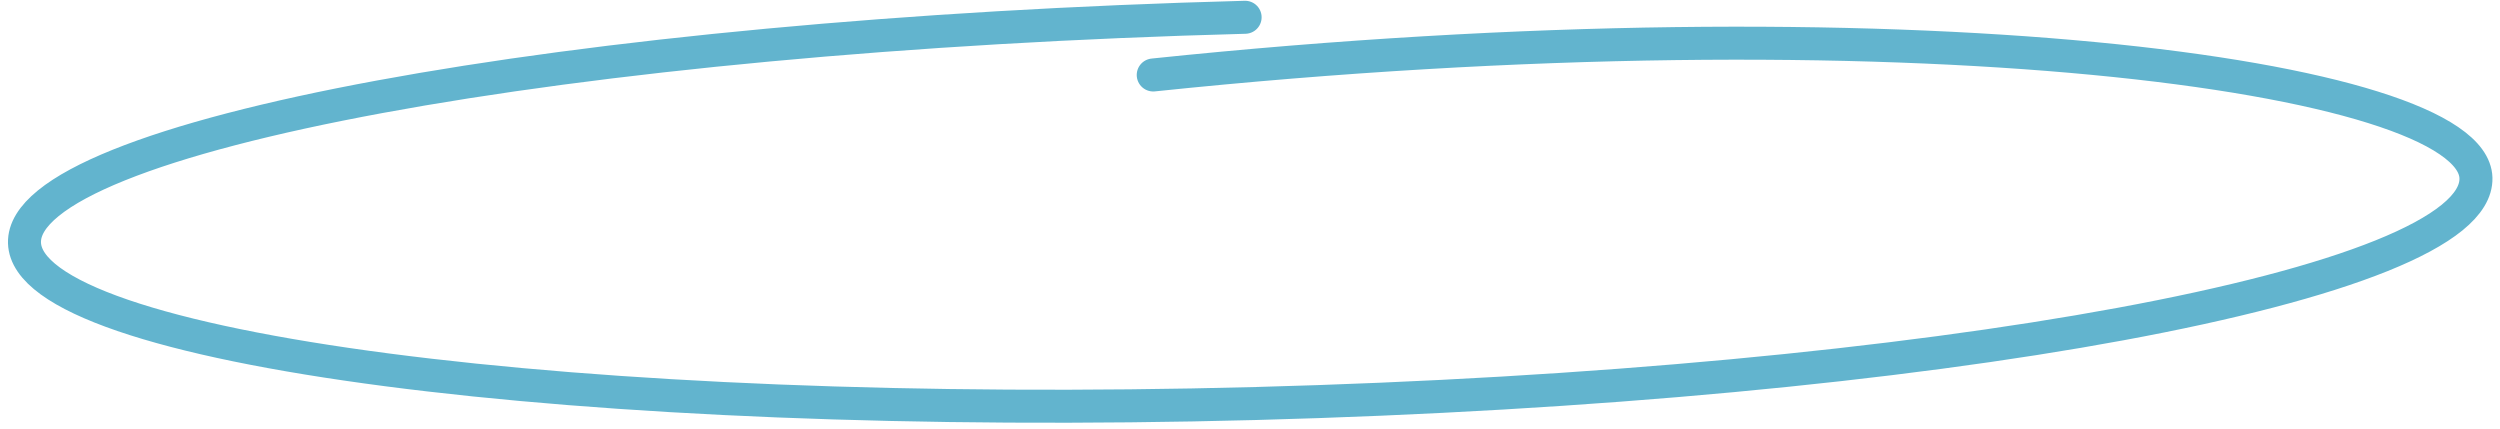 <?xml version="1.0" encoding="UTF-8"?> <svg xmlns="http://www.w3.org/2000/svg" width="303" height="52" viewBox="0 0 303 52" fill="none"><path d="M150.908 2.094C68.861 4.262 2.626 16.499 2.967 29.426C3.309 42.353 70.098 51.075 152.145 48.907C234.192 46.739 300.427 34.502 300.085 21.575C299.755 9.055 230.322 -0.376 139.771 9.087" stroke="#62B4CE" stroke-width="4" stroke-linecap="round"></path></svg> 
